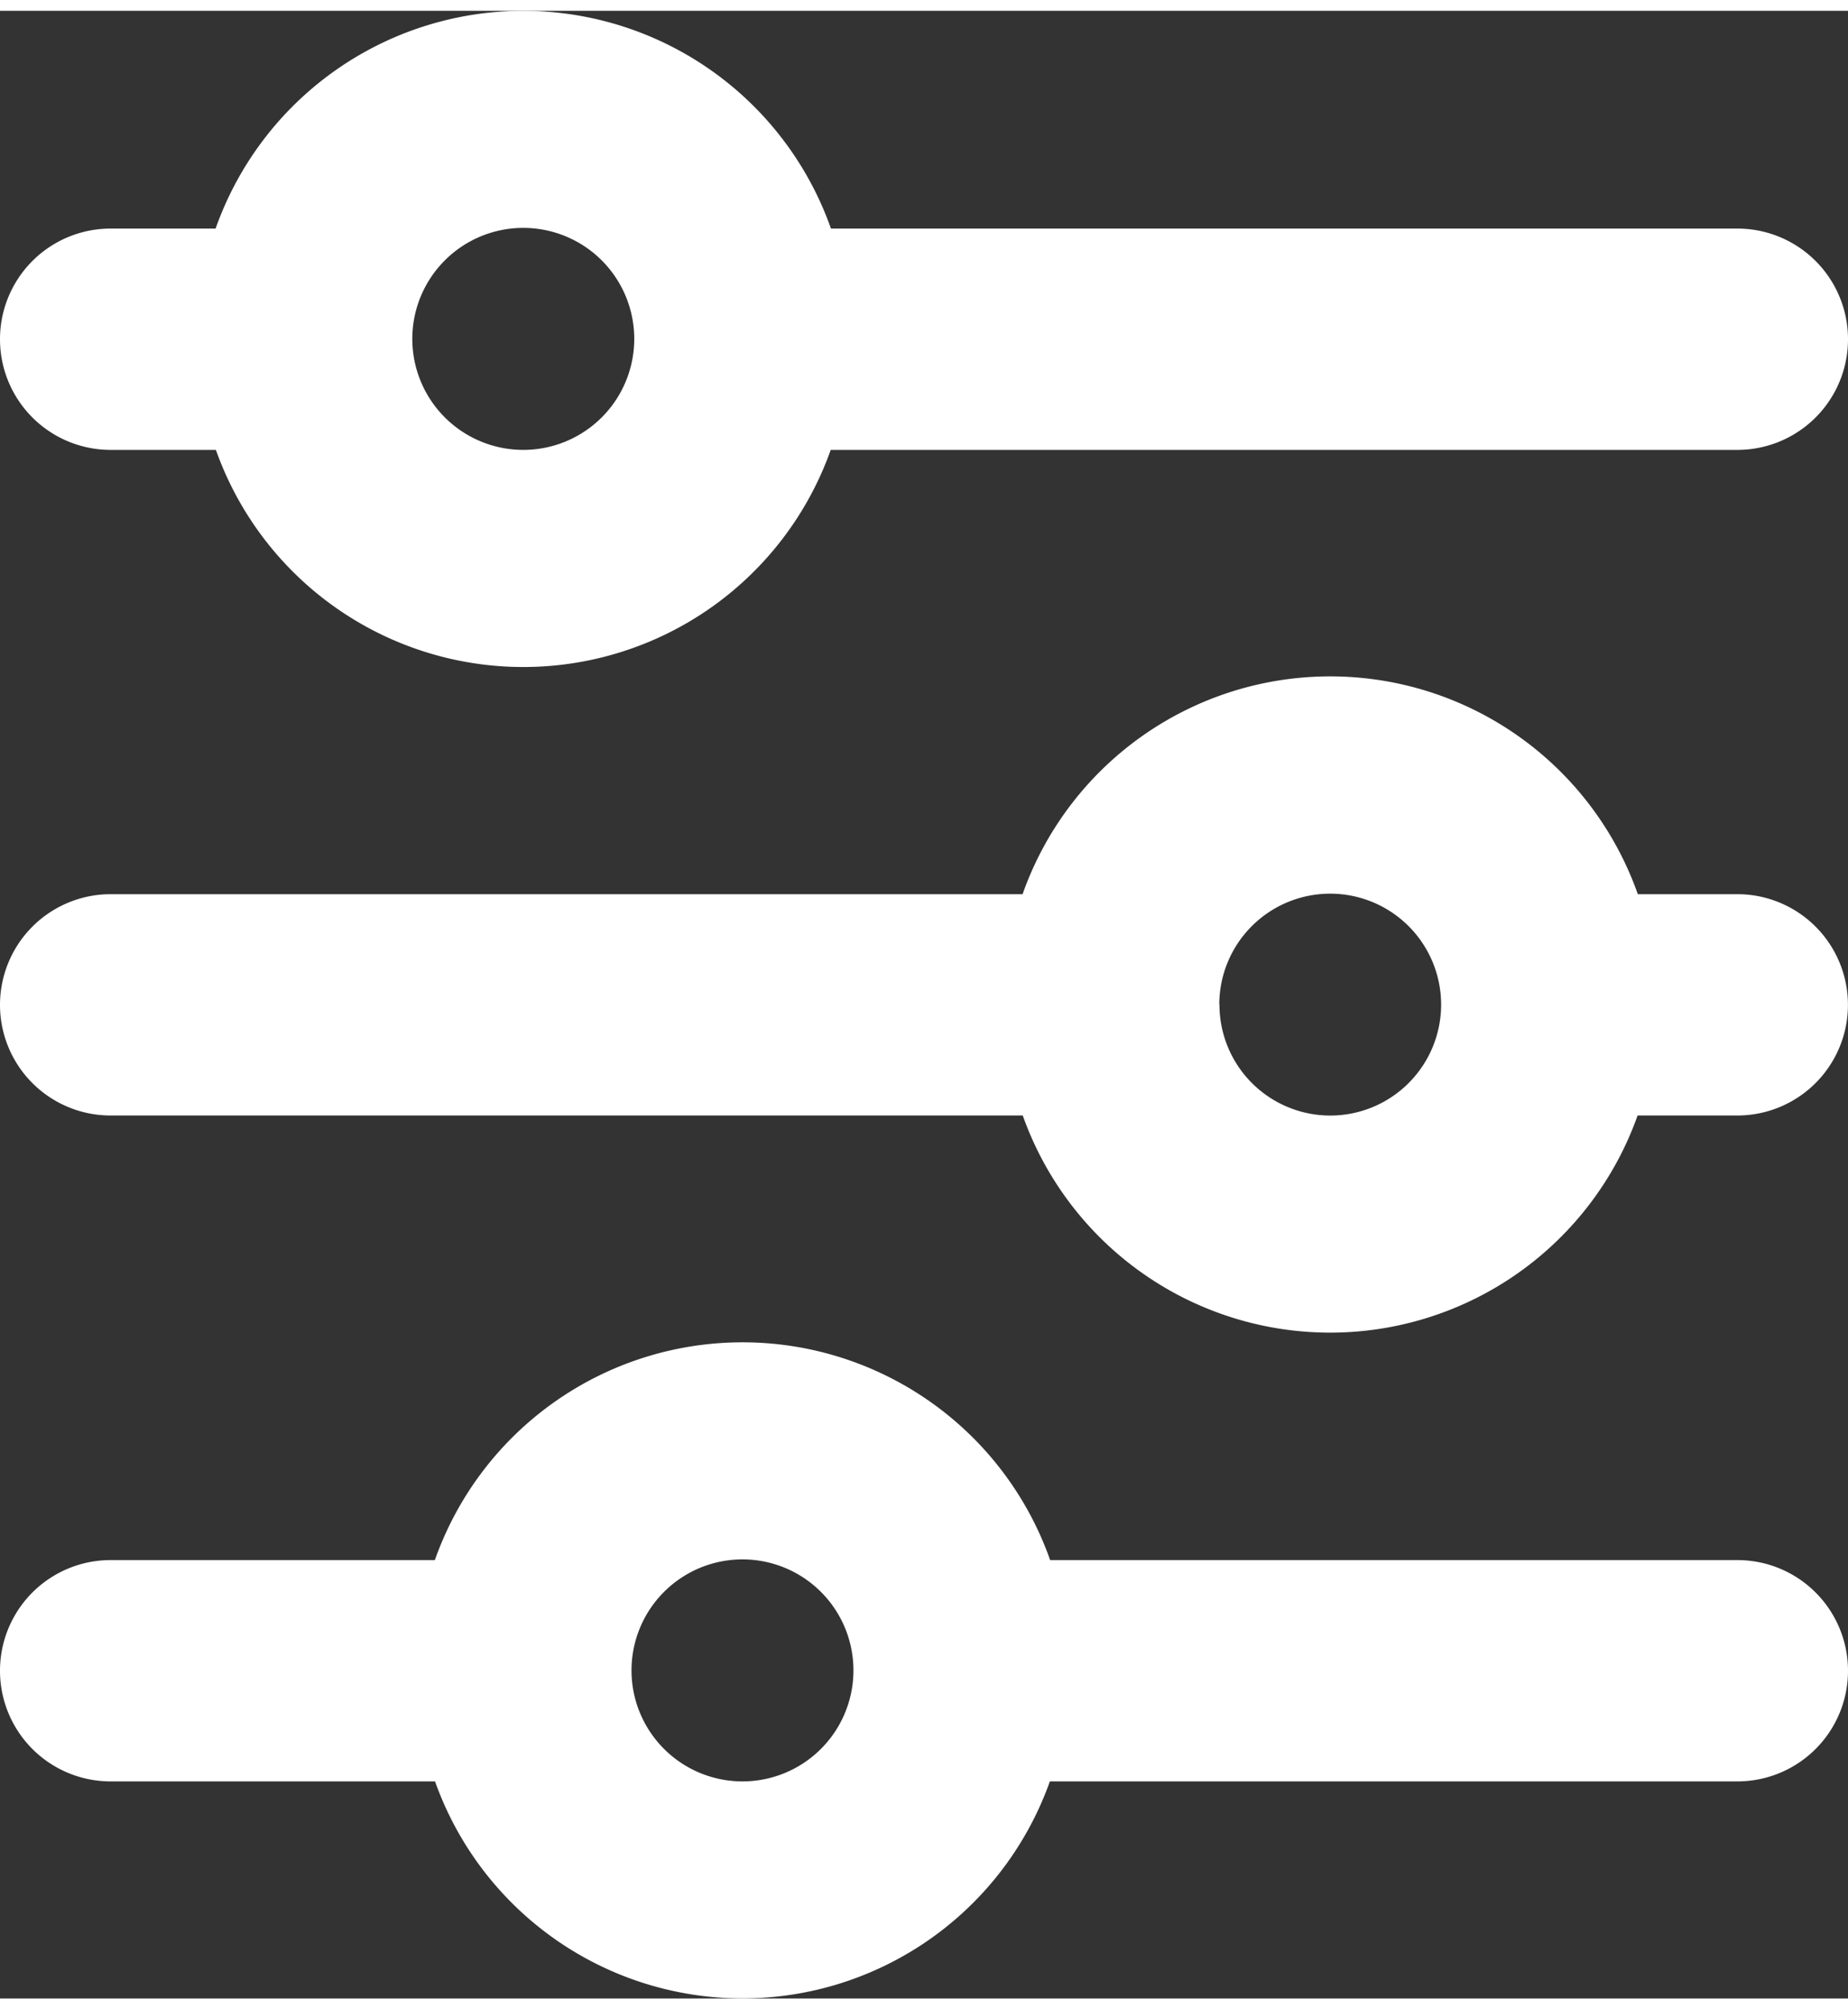 <svg class="mr-2" xmlns="http://www.w3.org/2000/svg" width="23" height="25" viewBox="0 0 32.374 34.811">
                                <rect x="0" y="0" width="32.374" height="34.811" fill="#333333" stroke="none"/>
                                <g id="Raggruppa_19342" data-name="Raggruppa 19342" transform="translate(-2109.737 -222.222)">
                                    <g id="Raggruppa_14196" data-name="Raggruppa 14196" transform="translate(2109.737 222.222)">
                                        <path id="Tracciato_11338" data-name="Tracciato 11338" d="M2140.173,243.253h-12.039a5.715,5.715,0,0,0-10.779,0h-5.68a1.938,1.938,0,0,0,0,3.876h5.683a5.716,5.716,0,0,0,10.771,0h12.044a1.938,1.938,0,0,0,0-3.876Zm-17.428,3.876a1.944,1.944,0,1,1,1.943-1.945A1.944,1.944,0,0,1,2122.745,247.129Z" transform="translate(-2109.737 -216.12)" fill="#fff"></path>
                                        <path id="Tracciato_11339" data-name="Tracciato 11339" d="M2140.173,226.036h-15.879a5.716,5.716,0,0,0-10.78,0h-1.839a1.938,1.938,0,0,0,0,3.876h1.844a5.715,5.715,0,0,0,10.771,0h15.883a1.938,1.938,0,0,0,0-3.876Zm-21.268,3.876a1.944,1.944,0,1,1,1.943-1.944A1.944,1.944,0,0,1,2118.905,229.912Z" transform="translate(-2109.737 -222.222)" fill="#fff"></path>
                                        <path id="Tracciato_11340" data-name="Tracciato 11340" d="M2109.737,236.581a1.938,1.938,0,0,0,1.938,1.938h15.979a5.715,5.715,0,0,0,10.771,0h1.747a1.938,1.938,0,0,0,0-3.876h-1.743a5.714,5.714,0,0,0-10.778,0h-15.977A1.939,1.939,0,0,0,2109.737,236.581Zm21.36-.005a1.943,1.943,0,1,1,1.944,1.944A1.943,1.943,0,0,1,2131.1,236.576Z" transform="translate(-2109.737 -219.172)" fill="#fff"></path>
                                    </g>
                                </g>
                            </svg>